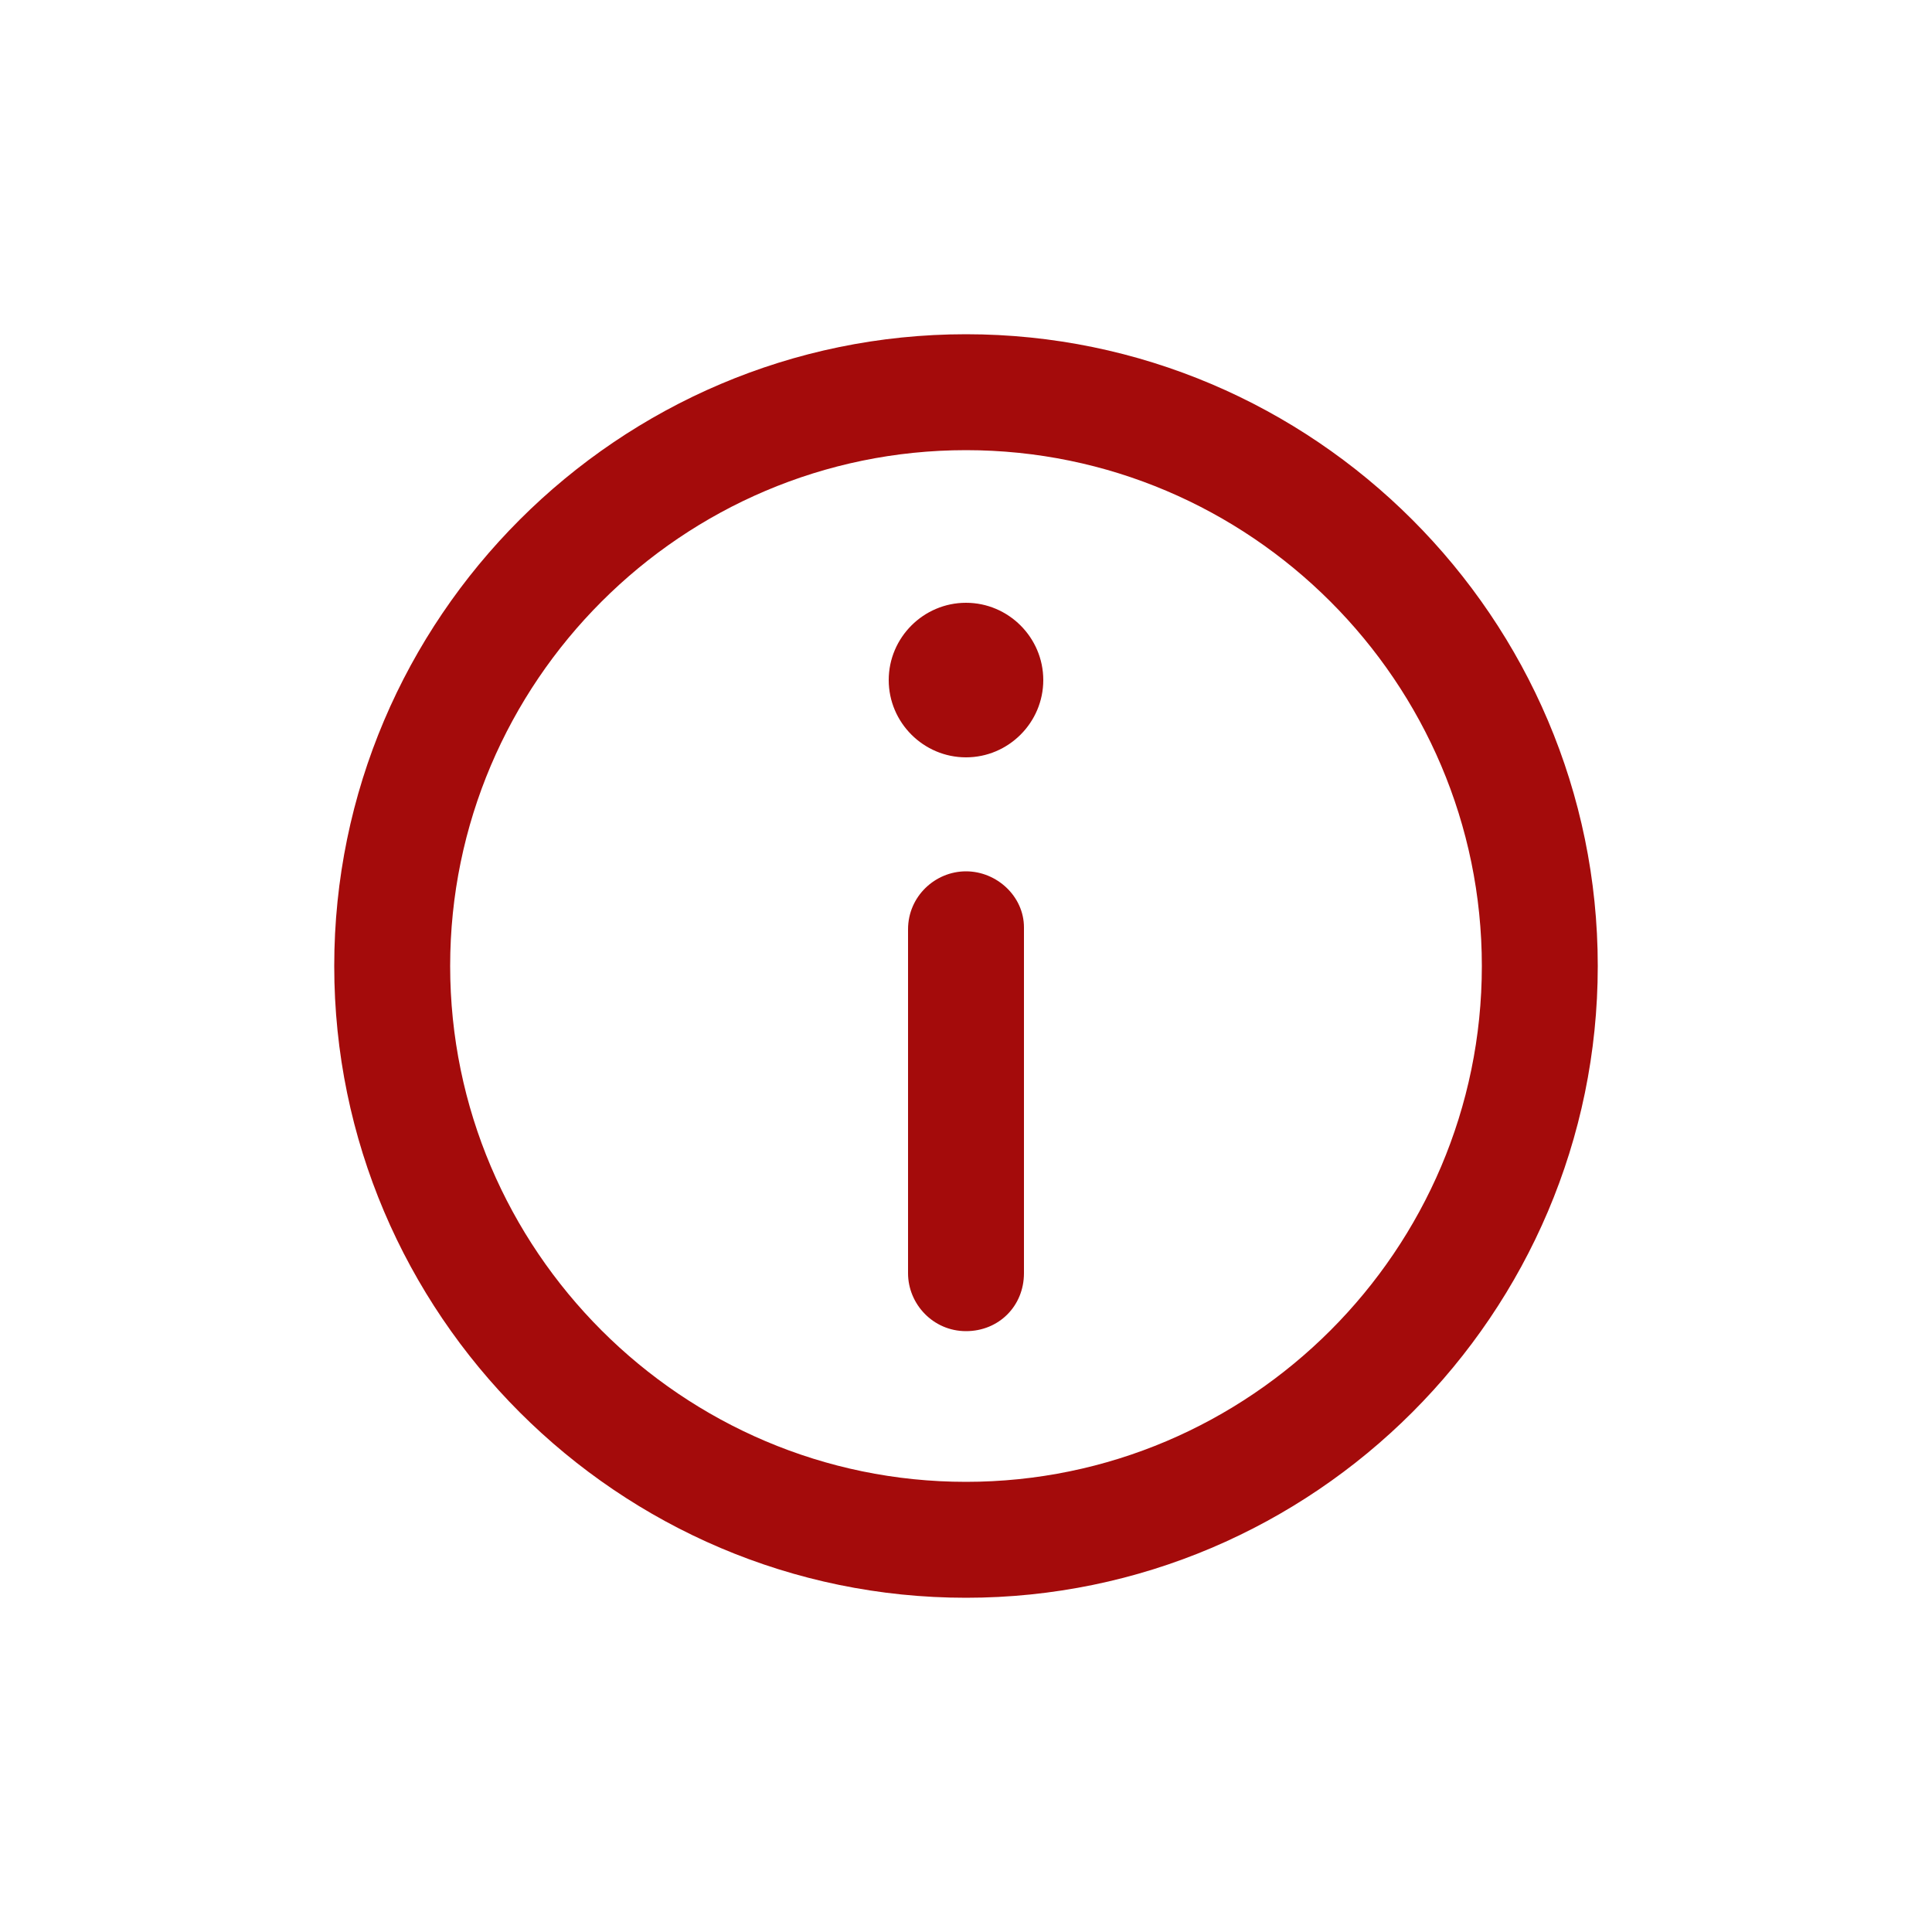<?xml version="1.0" encoding="utf-8"?>
<!-- Generator: Adobe Illustrator 26.0.3, SVG Export Plug-In . SVG Version: 6.00 Build 0)  -->
<svg version="1.1" id="Capa_1" xmlns="http://www.w3.org/2000/svg" xmlns:xlink="http://www.w3.org/1999/xlink" x="0px" y="0px"
	 viewBox="0 0 100 100" style="enable-background:new 0 0 100 100;" xml:space="preserve">
<style type="text/css">
	.st0{fill:#A40B0B;}
</style>
<g>
	<path class="st0" d="M50,17.3C32,17.3,17.3,32,17.3,50S32,82.7,50,82.7S82.7,68,82.7,50S68,17.3,50,17.3z M50,76.7
		c-14.7,0-26.7-12-26.7-26.7s12-26.7,26.7-26.7s26.7,12,26.7,26.7S64.7,76.7,50,76.7z"/>
	<path class="st0" d="M50,31.2c-2.2,0-4,1.8-4,4s1.8,4,4,4s4-1.8,4-4S52.2,31.2,50,31.2z"/>
	<path class="st0" d="M50,45.1c-1.6,0-3,1.3-3,3v17.8c0,1.6,1.3,3,3,3s3-1.3,3-3V48C53,46.4,51.6,45.1,50,45.1z"/>
</g>
</svg>

